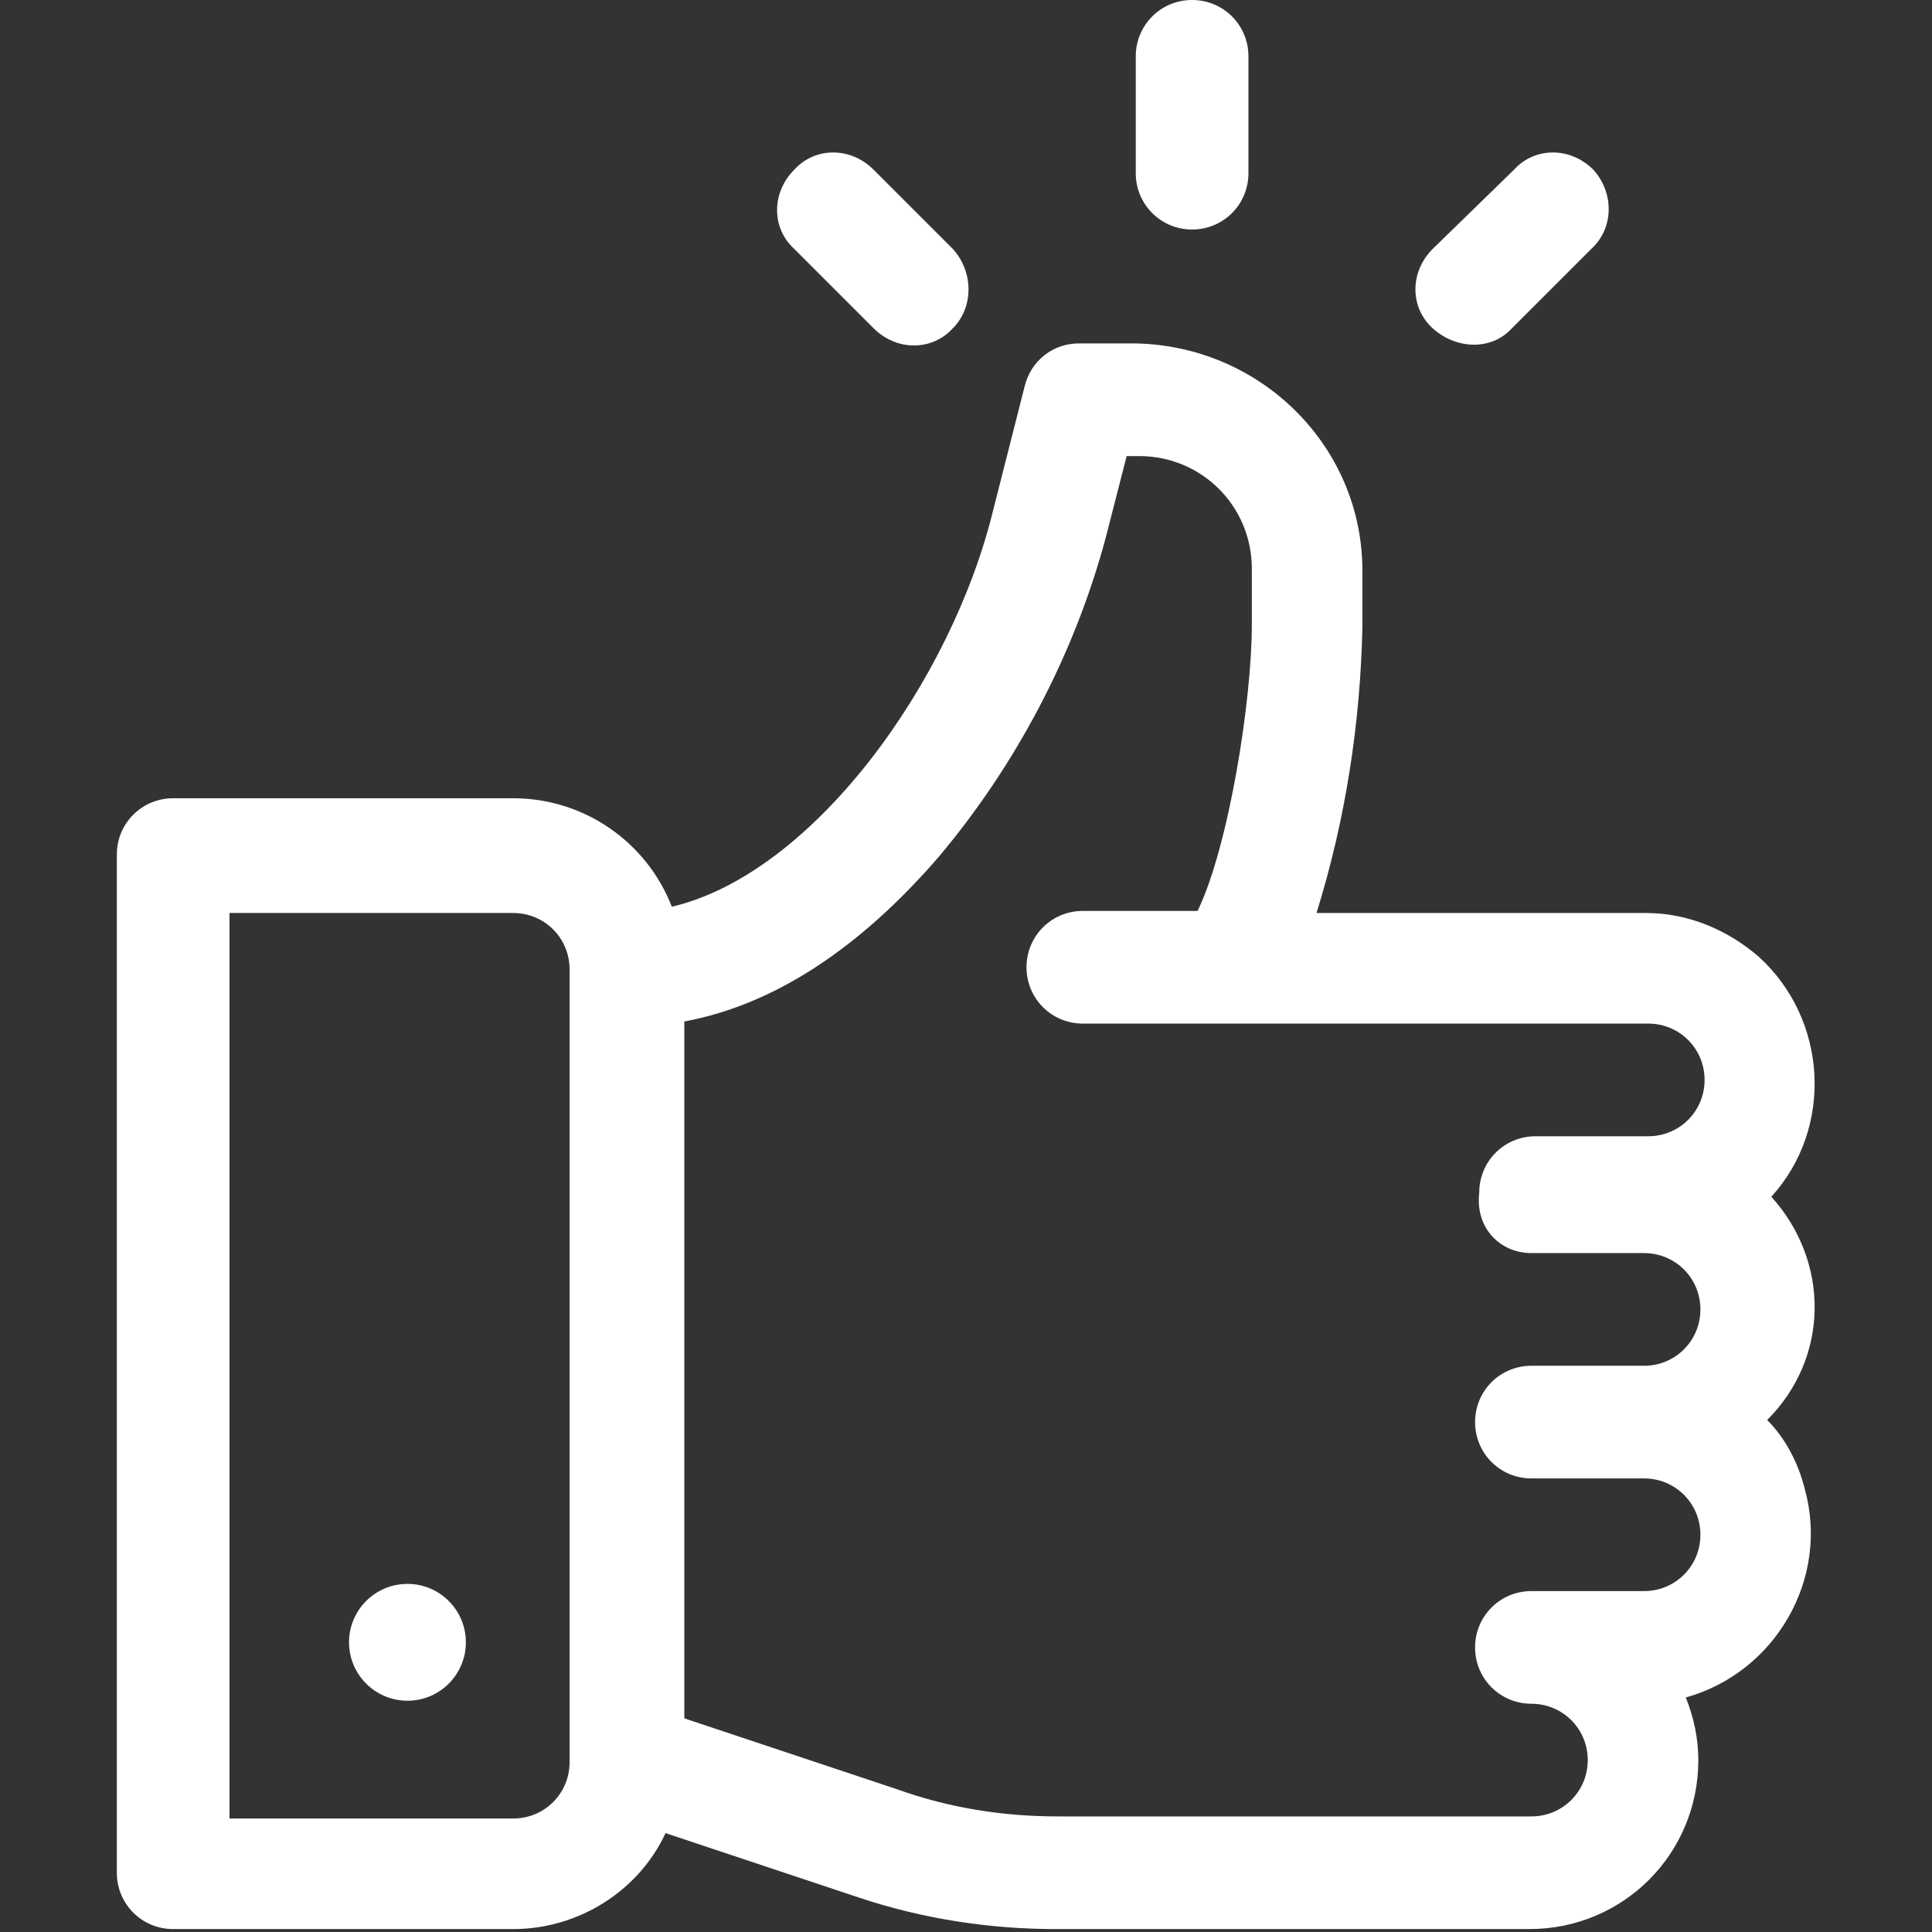 <?xml version="1.0" encoding="utf-8"?>
<!-- Generator: Adobe Illustrator 24.0.1, SVG Export Plug-In . SVG Version: 6.00 Build 0)  -->
<svg version="1.1" id="Vrstva_1" xmlns="http://www.w3.org/2000/svg" xmlns:xlink="http://www.w3.org/1999/xlink" x="0px" y="0px"
	 viewBox="0 0 92.6 92.6" style="enable-background:new 0 0 92.6 92.6;" xml:space="preserve">
<rect x="0" y="0" width="92.6" height="92.6" fill="#333333" stroke="none"/>
<style type="text/css">
	.st0{fill:#FFFFFF;}
</style>
<g id="like" transform="translate(-31)">
	<g id="Group_369" transform="translate(31 16.46)">
		<g id="Group_368" transform="translate(0)">
			<path id="Path_363" class="st0" d="M84.9,40.9c3-3.3,2.7-8.5-0.6-11.5c-1.5-1.3-3.4-2.1-5.4-2.1H63.1c1.4-4.5,2.1-9.1,2.2-13.7
				v-2.7c0-6-4.9-10.8-10.9-10.9h-2.7c-1.2,0-2.3,0.8-2.6,2.1L47.6,8C45.6,16.2,39,25.4,32.2,27c-1.2-3.1-4.2-5.2-7.6-5.2H8.3
				c-1.5,0-2.7,1.2-2.7,2.7v48.8c0,1.5,1.2,2.7,2.7,2.7h16.3c3.1,0,6-1.8,7.3-4.6l9.3,3.1c3,1,6.2,1.5,9.4,1.5h22.7
				c4.5,0,8.1-3.6,8.1-8.1c0-1-0.2-2-0.6-3c4.3-1.2,6.9-5.7,5.7-10c-0.3-1.2-0.9-2.4-1.8-3.3C87.7,48.6,87.7,44,84.9,40.9L84.9,40.9
				z M27.3,68c0,1.5-1.2,2.7-2.7,2.7H11V27.3h13.6c1.5,0,2.7,1.2,2.7,2.7V68z M73.4,43.6h5.4c1.5,0,2.7,1.2,2.7,2.7
				c0,1.5-1.2,2.7-2.7,2.7c0,0,0,0,0,0h-5.4c-1.5,0-2.7,1.2-2.7,2.7c0,1.5,1.2,2.7,2.7,2.7h5.4c1.5,0,2.7,1.2,2.7,2.7
				c0,1.5-1.2,2.7-2.7,2.7c0,0,0,0,0,0h-5.4c-1.5,0-2.7,1.2-2.7,2.7c0,1.5,1.2,2.7,2.7,2.7c0,0,0,0,0,0c1.5,0,2.7,1.2,2.7,2.7
				c0,1.5-1.2,2.7-2.7,2.7c0,0,0,0,0,0H50.7c-2.6,0-5.2-0.4-7.7-1.3l-10.2-3.4V32.5c4.3-0.8,8.4-3.5,12.2-7.9
				c3.7-4.4,6.5-9.7,8-15.3l1-3.9h0.6c3,0,5.4,2.4,5.4,5.4v2.7c0,3.6-1.1,10.6-2.6,13.7h-5.5c-1.5,0-2.7,1.2-2.7,2.7
				c0,1.5,1.2,2.7,2.7,2.7l0,0h27.1c1.5,0,2.7,1.2,2.7,2.7c0,1.5-1.2,2.7-2.7,2.7c0,0,0,0,0,0h-5.4c-1.5,0-2.7,1.2-2.7,2.7
				C70.7,42.4,71.9,43.6,73.4,43.6L73.4,43.6z"/>
		</g>
	</g>
	<g id="Group_371" transform="translate(42.129 75.915)">
		<g id="Group_370" transform="translate(0 0)">
			<circle id="Ellipse_8" class="st0" cx="8.4" cy="2.8" r="2.8"/>
		</g>
	</g>
	<g id="Group_373" transform="translate(79.837)">
		<g id="Group_372" transform="translate(0)">
			<path id="Path_364" class="st0" d="M8.3,0C6.8,0,5.6,1.2,5.6,2.7c0,0,0,0,0,0v5.6c0,1.5,1.2,2.7,2.7,2.7C9.8,11,11,9.8,11,8.3
				V2.7C11,1.2,9.8,0,8.3,0z"/>
		</g>
	</g>
	<g id="Group_375" transform="translate(62.57 7.333)">
		<g id="Group_374">
			<path id="Path_365" class="st0" d="M14.1,4.6l-3.8-3.8c-1.1-1.1-2.8-1.1-3.8,0c-1.1,1.1-1.1,2.8,0,3.8l3.8,3.8
				c1.1,1.1,2.8,1.1,3.8,0C15.1,7.4,15.1,5.7,14.1,4.6z"/>
		</g>
	</g>
	<g id="Group_377" transform="translate(93.266 7.333)">
		<g id="Group_376" transform="translate(0)">
			<path id="Path_366" class="st0" d="M14.1,0.8c-1.1-1.1-2.8-1.1-3.8,0c0,0,0,0,0,0L6.4,4.6c-1.1,1.1-1.1,2.8,0,3.8s2.8,1.1,3.8,0
				l0,0l3.8-3.8C15.1,3.6,15.1,1.9,14.1,0.8C14.1,0.8,14.1,0.8,14.1,0.8z"/>
		</g>
	</g>
</g>
</svg>
